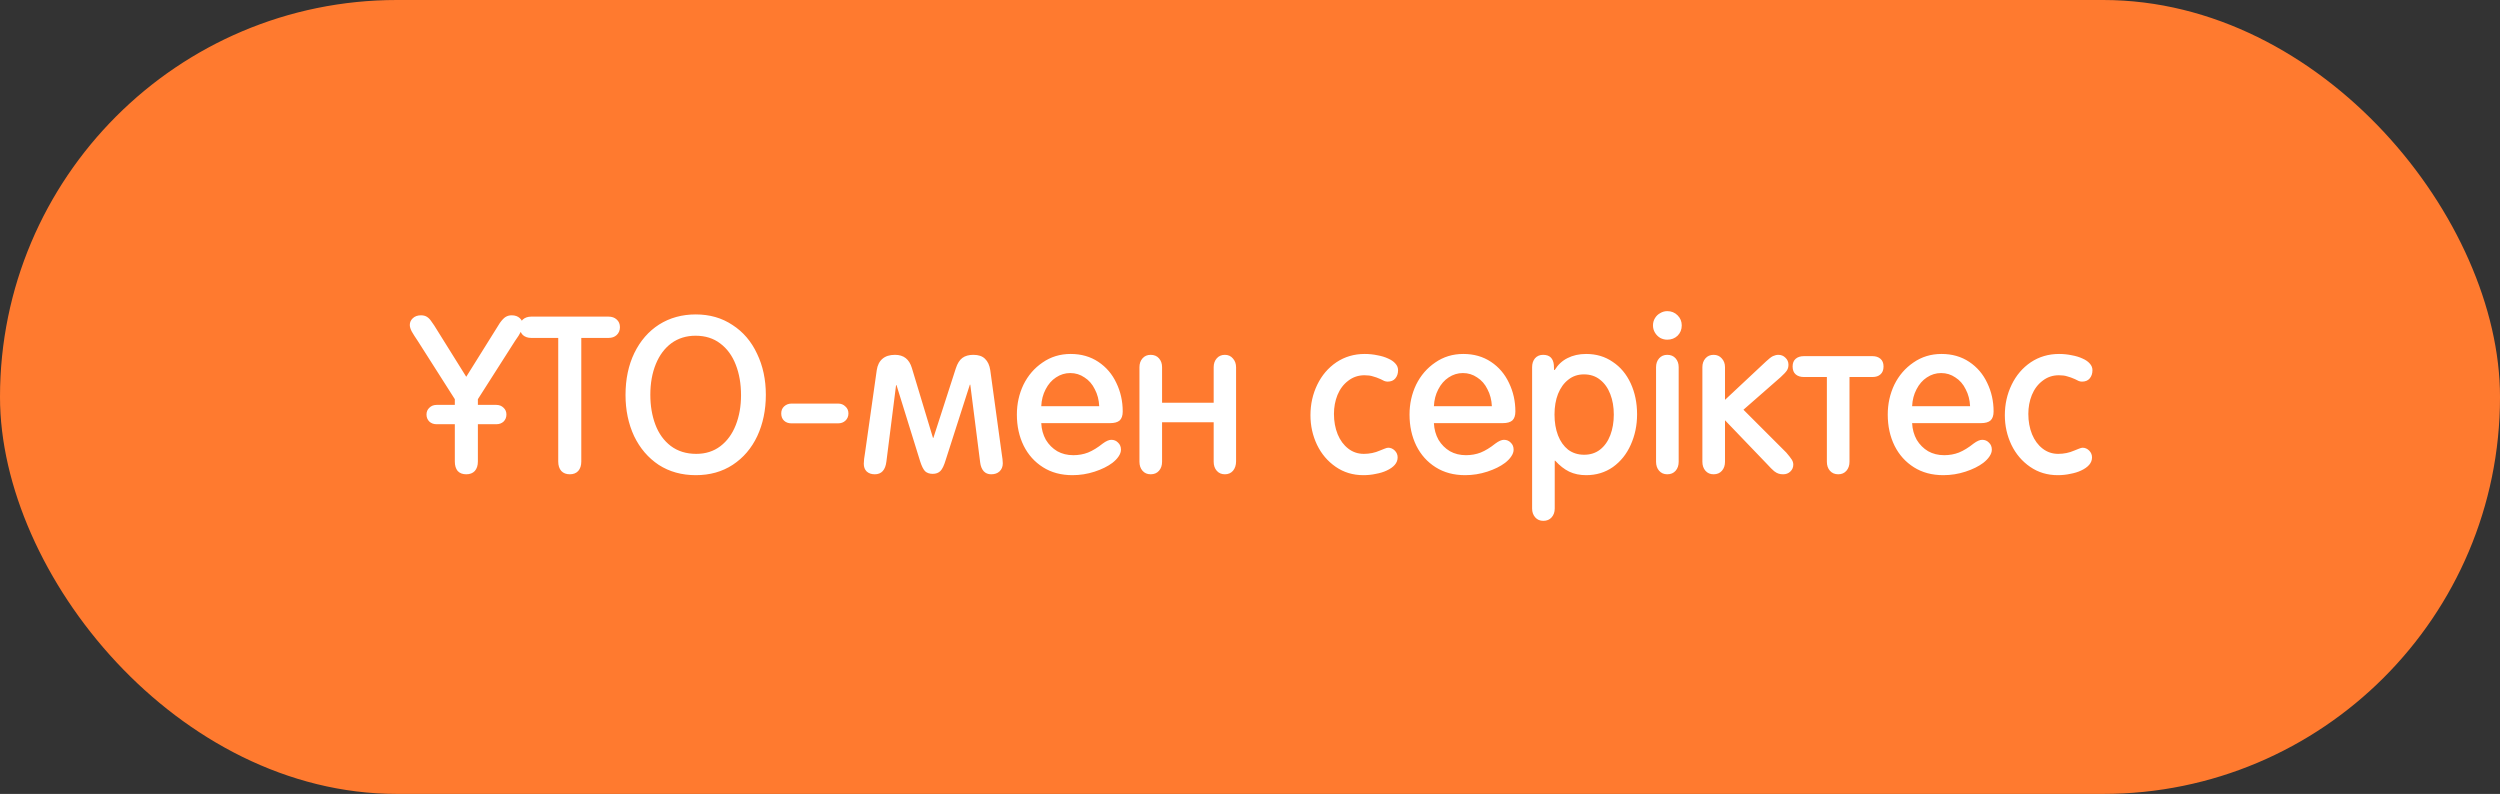 <?xml version="1.0" encoding="UTF-8"?> <svg xmlns="http://www.w3.org/2000/svg" width="296" height="94" viewBox="0 0 296 94" fill="none"><rect x="0" y="0" width="296" height="94" fill="#333333" stroke="none"/> <rect width="296" height="94" rx="47" fill="#FF7A2F"></rect> <path d="M53.851 54.648V50.228H51.693C51.346 50.228 51.06 50.124 50.835 49.916C50.609 49.691 50.497 49.413 50.497 49.084C50.497 48.755 50.609 48.486 50.835 48.278C51.06 48.053 51.346 47.94 51.693 47.94H53.851V47.264L49.483 40.4C49.153 39.915 48.911 39.533 48.755 39.256C48.599 38.961 48.521 38.701 48.521 38.476C48.521 38.164 48.642 37.895 48.885 37.67C49.127 37.445 49.448 37.332 49.847 37.332C50.124 37.332 50.358 37.393 50.549 37.514C50.739 37.635 50.904 37.8 51.043 38.008C51.181 38.199 51.303 38.372 51.407 38.528L55.203 44.612L59.181 38.242C59.441 37.878 59.675 37.635 59.883 37.514C60.091 37.393 60.325 37.332 60.585 37.332C60.983 37.332 61.304 37.445 61.547 37.67C61.789 37.895 61.911 38.164 61.911 38.476C61.911 38.701 61.833 38.961 61.677 39.256C61.538 39.551 61.304 39.923 60.975 40.374L56.581 47.264V47.94H58.765C59.111 47.94 59.397 48.053 59.623 48.278C59.848 48.486 59.961 48.755 59.961 49.084C59.961 49.413 59.848 49.691 59.623 49.916C59.397 50.124 59.111 50.228 58.765 50.228H56.581V54.648C56.581 55.116 56.459 55.489 56.217 55.766C55.974 56.026 55.636 56.156 55.203 56.156C54.769 56.156 54.431 56.026 54.189 55.766C53.963 55.489 53.851 55.116 53.851 54.648ZM67.473 56.156C67.04 56.156 66.702 56.026 66.459 55.766C66.216 55.489 66.095 55.116 66.095 54.648V40.01H62.897C62.498 40.01 62.169 39.897 61.909 39.672C61.666 39.429 61.545 39.117 61.545 38.736C61.545 38.355 61.666 38.051 61.909 37.826C62.169 37.601 62.498 37.488 62.897 37.488H72.049C72.448 37.488 72.768 37.601 73.011 37.826C73.271 38.051 73.401 38.355 73.401 38.736C73.401 39.117 73.271 39.429 73.011 39.672C72.768 39.897 72.448 40.01 72.049 40.01H68.825V54.648C68.825 55.116 68.704 55.489 68.461 55.766C68.218 56.026 67.889 56.156 67.473 56.156ZM82.382 56.26C80.718 56.26 79.253 55.853 77.988 55.038C76.74 54.206 75.769 53.071 75.076 51.632C74.4 50.176 74.062 48.555 74.062 46.77C74.062 44.898 74.409 43.243 75.102 41.804C75.813 40.348 76.792 39.221 78.04 38.424C79.305 37.627 80.753 37.228 82.382 37.228C84.029 37.228 85.476 37.644 86.724 38.476C87.989 39.291 88.96 40.426 89.636 41.882C90.329 43.321 90.676 44.941 90.676 46.744C90.676 48.547 90.338 50.176 89.662 51.632C88.986 53.071 88.015 54.206 86.75 55.038C85.502 55.853 84.046 56.26 82.382 56.26ZM82.434 53.738C83.543 53.738 84.497 53.435 85.294 52.828C86.091 52.221 86.698 51.389 87.114 50.332C87.53 49.275 87.738 48.096 87.738 46.796C87.738 45.444 87.53 44.239 87.114 43.182C86.698 42.107 86.083 41.267 85.268 40.66C84.471 40.053 83.5 39.75 82.356 39.75C81.264 39.75 80.311 40.045 79.496 40.634C78.699 41.223 78.083 42.047 77.65 43.104C77.217 44.161 77 45.375 77 46.744C77 48.044 77.199 49.223 77.598 50.28C77.997 51.337 78.603 52.178 79.418 52.802C80.25 53.426 81.255 53.738 82.434 53.738ZM93.694 50.124C93.347 50.124 93.061 50.02 92.836 49.812C92.611 49.604 92.498 49.318 92.498 48.954C92.498 48.607 92.611 48.33 92.836 48.122C93.079 47.897 93.374 47.784 93.72 47.784H99.232C99.579 47.784 99.865 47.897 100.09 48.122C100.333 48.33 100.454 48.607 100.454 48.954C100.454 49.301 100.333 49.587 100.09 49.812C99.865 50.02 99.579 50.124 99.232 50.124H93.694ZM103.572 56.156C103.173 56.156 102.852 56.043 102.61 55.818C102.384 55.593 102.272 55.289 102.272 54.908C102.272 54.596 102.324 54.145 102.428 53.556L103.806 43.832C103.892 43.243 104.118 42.792 104.482 42.48C104.846 42.168 105.34 42.012 105.964 42.012C106.484 42.012 106.908 42.142 107.238 42.402C107.567 42.662 107.81 43.052 107.966 43.572L110.462 51.84H110.514L113.166 43.624C113.356 43.035 113.616 42.619 113.946 42.376C114.275 42.133 114.708 42.012 115.246 42.012C115.852 42.012 116.312 42.168 116.624 42.48C116.953 42.792 117.161 43.243 117.248 43.832L118.6 53.686C118.686 54.206 118.73 54.596 118.73 54.856C118.73 55.255 118.6 55.575 118.34 55.818C118.097 56.043 117.768 56.156 117.352 56.156C116.988 56.156 116.693 56.035 116.468 55.792C116.242 55.532 116.104 55.185 116.052 54.752L114.882 45.548H114.83L111.97 54.466C111.779 55.107 111.571 55.541 111.346 55.766C111.12 55.991 110.817 56.104 110.436 56.104C110.054 56.104 109.751 56 109.526 55.792C109.318 55.567 109.127 55.185 108.954 54.648L106.146 45.6H106.094L104.95 54.648C104.828 55.653 104.369 56.156 103.572 56.156ZM126.976 56.26C125.641 56.26 124.48 55.948 123.492 55.324C122.504 54.7 121.741 53.851 121.204 52.776C120.667 51.684 120.398 50.453 120.398 49.084C120.398 47.819 120.658 46.64 121.178 45.548C121.715 44.456 122.469 43.581 123.44 42.922C124.411 42.246 125.52 41.908 126.768 41.908C128.016 41.908 129.108 42.22 130.044 42.844C130.98 43.468 131.691 44.3 132.176 45.34C132.679 46.38 132.93 47.507 132.93 48.72C132.93 49.205 132.809 49.561 132.566 49.786C132.323 49.994 131.951 50.098 131.448 50.098H123.284C123.319 50.826 123.501 51.485 123.83 52.074C124.177 52.646 124.627 53.097 125.182 53.426C125.737 53.738 126.369 53.894 127.08 53.894C127.704 53.894 128.285 53.79 128.822 53.582C129.377 53.357 129.957 53.001 130.564 52.516C130.963 52.221 131.301 52.074 131.578 52.074C131.907 52.074 132.176 52.187 132.384 52.412C132.609 52.62 132.722 52.897 132.722 53.244C132.722 53.504 132.627 53.773 132.436 54.05C132.263 54.31 132.02 54.561 131.708 54.804C131.153 55.22 130.451 55.567 129.602 55.844C128.753 56.121 127.877 56.26 126.976 56.26ZM130.148 48.096C130.113 47.351 129.94 46.683 129.628 46.094C129.333 45.487 128.926 45.019 128.406 44.69C127.903 44.343 127.34 44.17 126.716 44.17C126.109 44.17 125.546 44.343 125.026 44.69C124.523 45.019 124.116 45.487 123.804 46.094C123.492 46.683 123.319 47.351 123.284 48.096H130.148ZM136.237 56.156C135.839 56.156 135.518 56.017 135.275 55.74C135.033 55.463 134.911 55.107 134.911 54.674V43.468C134.911 43.052 135.033 42.705 135.275 42.428C135.518 42.151 135.839 42.012 136.237 42.012C136.653 42.012 136.983 42.151 137.225 42.428C137.468 42.705 137.589 43.052 137.589 43.468V47.68H143.699V43.468C143.699 43.052 143.821 42.705 144.063 42.428C144.306 42.151 144.627 42.012 145.025 42.012C145.424 42.012 145.745 42.159 145.987 42.454C146.23 42.731 146.351 43.078 146.351 43.494V54.622C146.351 55.073 146.23 55.445 145.987 55.74C145.745 56.017 145.424 56.156 145.025 56.156C144.627 56.156 144.306 56.017 144.063 55.74C143.821 55.463 143.699 55.107 143.699 54.674V49.994H137.589V54.674C137.589 55.107 137.468 55.463 137.225 55.74C136.983 56.017 136.653 56.156 136.237 56.156ZM161.424 56.26C160.193 56.26 159.101 55.931 158.148 55.272C157.195 54.613 156.458 53.747 155.938 52.672C155.418 51.58 155.158 50.41 155.158 49.162C155.158 47.862 155.427 46.657 155.964 45.548C156.501 44.439 157.255 43.555 158.226 42.896C159.214 42.237 160.332 41.908 161.58 41.908C162.1 41.908 162.603 41.96 163.088 42.064C163.573 42.151 163.998 42.281 164.362 42.454C164.726 42.61 165.012 42.809 165.22 43.052C165.428 43.277 165.532 43.537 165.532 43.832C165.532 44.231 165.419 44.56 165.194 44.82C164.986 45.063 164.683 45.184 164.284 45.184C164.163 45.184 164.033 45.158 163.894 45.106C163.755 45.037 163.617 44.967 163.478 44.898C163.131 44.742 162.819 44.629 162.542 44.56C162.282 44.473 161.953 44.43 161.554 44.43C160.826 44.43 160.185 44.647 159.63 45.08C159.075 45.496 158.651 46.059 158.356 46.77C158.079 47.463 157.94 48.209 157.94 49.006C157.94 49.89 158.087 50.696 158.382 51.424C158.677 52.135 159.093 52.698 159.63 53.114C160.167 53.53 160.783 53.738 161.476 53.738C162.152 53.738 162.785 53.608 163.374 53.348C163.513 53.296 163.686 53.227 163.894 53.14C164.102 53.053 164.258 53.01 164.362 53.01C164.657 53.01 164.917 53.123 165.142 53.348C165.367 53.573 165.48 53.842 165.48 54.154C165.48 54.483 165.367 54.778 165.142 55.038C164.917 55.298 164.596 55.523 164.18 55.714C163.816 55.887 163.391 56.017 162.906 56.104C162.438 56.208 161.944 56.26 161.424 56.26ZM173.466 56.26C172.132 56.26 170.97 55.948 169.982 55.324C168.994 54.7 168.232 53.851 167.694 52.776C167.157 51.684 166.888 50.453 166.888 49.084C166.888 47.819 167.148 46.64 167.668 45.548C168.206 44.456 168.96 43.581 169.93 42.922C170.901 42.246 172.01 41.908 173.258 41.908C174.506 41.908 175.598 42.22 176.534 42.844C177.47 43.468 178.181 44.3 178.666 45.34C179.169 46.38 179.42 47.507 179.42 48.72C179.42 49.205 179.299 49.561 179.056 49.786C178.814 49.994 178.441 50.098 177.938 50.098H169.774C169.809 50.826 169.991 51.485 170.32 52.074C170.667 52.646 171.118 53.097 171.672 53.426C172.227 53.738 172.86 53.894 173.57 53.894C174.194 53.894 174.775 53.79 175.312 53.582C175.867 53.357 176.448 53.001 177.054 52.516C177.453 52.221 177.791 52.074 178.068 52.074C178.398 52.074 178.666 52.187 178.874 52.412C179.1 52.62 179.212 52.897 179.212 53.244C179.212 53.504 179.117 53.773 178.926 54.05C178.753 54.31 178.51 54.561 178.198 54.804C177.644 55.22 176.942 55.567 176.092 55.844C175.243 56.121 174.368 56.26 173.466 56.26ZM176.638 48.096C176.604 47.351 176.43 46.683 176.118 46.094C175.824 45.487 175.416 45.019 174.896 44.69C174.394 44.343 173.83 44.17 173.206 44.17C172.6 44.17 172.036 44.343 171.516 44.69C171.014 45.019 170.606 45.487 170.294 46.094C169.982 46.683 169.809 47.351 169.774 48.096H176.638ZM182.728 61.668C182.329 61.668 182.008 61.529 181.766 61.252C181.523 60.975 181.402 60.628 181.402 60.212V43.468C181.402 43.052 181.514 42.705 181.74 42.428C181.982 42.151 182.303 42.012 182.702 42.012C183.1 42.012 183.404 42.116 183.612 42.324C183.82 42.532 183.941 42.827 183.976 43.208L184.002 43.806H184.08C184.461 43.182 184.964 42.714 185.588 42.402C186.229 42.073 186.966 41.908 187.798 41.908C188.994 41.908 190.042 42.22 190.944 42.844C191.862 43.451 192.573 44.3 193.076 45.392C193.578 46.484 193.83 47.706 193.83 49.058C193.83 50.358 193.578 51.563 193.076 52.672C192.59 53.764 191.888 54.639 190.97 55.298C190.051 55.939 188.994 56.26 187.798 56.26C187.052 56.26 186.385 56.121 185.796 55.844C185.224 55.567 184.669 55.133 184.132 54.544H184.08V60.212C184.08 60.628 183.958 60.975 183.716 61.252C183.473 61.529 183.144 61.668 182.728 61.668ZM187.564 53.842C188.292 53.842 188.916 53.643 189.436 53.244C189.973 52.828 190.38 52.256 190.658 51.528C190.935 50.8 191.074 49.985 191.074 49.084C191.074 48.183 190.935 47.377 190.658 46.666C190.38 45.938 189.973 45.366 189.436 44.95C188.916 44.534 188.283 44.326 187.538 44.326C186.827 44.326 186.212 44.534 185.692 44.95C185.172 45.349 184.764 45.912 184.47 46.64C184.192 47.351 184.054 48.165 184.054 49.084C184.054 50.003 184.192 50.826 184.47 51.554C184.747 52.265 185.146 52.828 185.666 53.244C186.203 53.643 186.836 53.842 187.564 53.842ZM197.403 40.218C197.109 40.218 196.831 40.149 196.571 40.01C196.311 39.854 196.103 39.646 195.947 39.386C195.791 39.126 195.713 38.84 195.713 38.528C195.713 38.216 195.791 37.93 195.947 37.67C196.103 37.41 196.311 37.211 196.571 37.072C196.831 36.916 197.109 36.838 197.403 36.838C197.889 36.838 198.296 37.003 198.625 37.332C198.955 37.661 199.119 38.06 199.119 38.528C199.119 39.013 198.955 39.421 198.625 39.75C198.296 40.062 197.889 40.218 197.403 40.218ZM197.403 56.156C197.005 56.156 196.684 56.017 196.441 55.74C196.199 55.463 196.077 55.107 196.077 54.674V43.468C196.077 43.052 196.199 42.705 196.441 42.428C196.684 42.151 197.005 42.012 197.403 42.012C197.819 42.012 198.149 42.151 198.391 42.428C198.634 42.705 198.755 43.052 198.755 43.468V54.674C198.755 55.107 198.634 55.463 198.391 55.74C198.149 56.017 197.819 56.156 197.403 56.156ZM202.888 56.156C202.489 56.156 202.169 56.017 201.926 55.74C201.683 55.463 201.562 55.107 201.562 54.674V43.468C201.562 43.052 201.683 42.705 201.926 42.428C202.169 42.151 202.489 42.012 202.888 42.012C203.287 42.012 203.607 42.151 203.85 42.428C204.11 42.705 204.24 43.052 204.24 43.468V47.342L209.102 42.792C209.431 42.48 209.7 42.272 209.908 42.168C210.133 42.064 210.35 42.012 210.558 42.012C210.887 42.012 211.165 42.125 211.39 42.35C211.633 42.575 211.754 42.853 211.754 43.182C211.754 43.442 211.693 43.667 211.572 43.858C211.451 44.049 211.199 44.317 210.818 44.664L206.424 48.512L211.494 53.582C211.806 53.946 212.023 54.223 212.144 54.414C212.265 54.605 212.326 54.804 212.326 55.012C212.326 55.341 212.205 55.619 211.962 55.844C211.737 56.052 211.459 56.156 211.13 56.156C210.905 56.156 210.723 56.13 210.584 56.078C210.445 56.043 210.272 55.948 210.064 55.792C209.856 55.619 209.57 55.333 209.206 54.934L204.24 49.76V54.674C204.24 55.107 204.119 55.463 203.876 55.74C203.633 56.017 203.304 56.156 202.888 56.156ZM217.654 56.156C217.238 56.156 216.908 56.017 216.666 55.74C216.423 55.463 216.302 55.107 216.302 54.674V44.638H213.572C213.173 44.638 212.852 44.534 212.61 44.326C212.367 44.118 212.246 43.806 212.246 43.39C212.246 42.991 212.367 42.688 212.61 42.48C212.852 42.272 213.173 42.168 213.572 42.168H221.71C222.091 42.168 222.403 42.272 222.646 42.48C222.888 42.688 223.01 42.991 223.01 43.39C223.01 43.806 222.888 44.118 222.646 44.326C222.42 44.534 222.108 44.638 221.71 44.638H218.98V54.674C218.98 55.107 218.858 55.463 218.616 55.74C218.373 56.017 218.052 56.156 217.654 56.156ZM230.087 56.26C228.753 56.26 227.591 55.948 226.603 55.324C225.615 54.7 224.853 53.851 224.315 52.776C223.778 51.684 223.509 50.453 223.509 49.084C223.509 47.819 223.769 46.64 224.289 45.548C224.827 44.456 225.581 43.581 226.551 42.922C227.522 42.246 228.631 41.908 229.879 41.908C231.127 41.908 232.219 42.22 233.155 42.844C234.091 43.468 234.802 44.3 235.287 45.34C235.79 46.38 236.041 47.507 236.041 48.72C236.041 49.205 235.92 49.561 235.677 49.786C235.435 49.994 235.062 50.098 234.559 50.098H226.395C226.43 50.826 226.612 51.485 226.941 52.074C227.288 52.646 227.739 53.097 228.293 53.426C228.848 53.738 229.481 53.894 230.191 53.894C230.815 53.894 231.396 53.79 231.933 53.582C232.488 53.357 233.069 53.001 233.675 52.516C234.074 52.221 234.412 52.074 234.689 52.074C235.019 52.074 235.287 52.187 235.495 52.412C235.721 52.62 235.833 52.897 235.833 53.244C235.833 53.504 235.738 53.773 235.547 54.05C235.374 54.31 235.131 54.561 234.819 54.804C234.265 55.22 233.563 55.567 232.713 55.844C231.864 56.121 230.989 56.26 230.087 56.26ZM233.259 48.096C233.225 47.351 233.051 46.683 232.739 46.094C232.445 45.487 232.037 45.019 231.517 44.69C231.015 44.343 230.451 44.17 229.827 44.17C229.221 44.17 228.657 44.343 228.137 44.69C227.635 45.019 227.227 45.487 226.915 46.094C226.603 46.683 226.43 47.351 226.395 48.096H233.259ZM243.639 56.26C242.408 56.26 241.316 55.931 240.363 55.272C239.409 54.613 238.673 53.747 238.153 52.672C237.633 51.58 237.373 50.41 237.373 49.162C237.373 47.862 237.641 46.657 238.179 45.548C238.716 44.439 239.47 43.555 240.441 42.896C241.429 42.237 242.547 41.908 243.795 41.908C244.315 41.908 244.817 41.96 245.303 42.064C245.788 42.151 246.213 42.281 246.577 42.454C246.941 42.61 247.227 42.809 247.435 43.052C247.643 43.277 247.747 43.537 247.747 43.832C247.747 44.231 247.634 44.56 247.409 44.82C247.201 45.063 246.897 45.184 246.499 45.184C246.377 45.184 246.247 45.158 246.109 45.106C245.97 45.037 245.831 44.967 245.693 44.898C245.346 44.742 245.034 44.629 244.757 44.56C244.497 44.473 244.167 44.43 243.769 44.43C243.041 44.43 242.399 44.647 241.845 45.08C241.29 45.496 240.865 46.059 240.571 46.77C240.293 47.463 240.155 48.209 240.155 49.006C240.155 49.89 240.302 50.696 240.597 51.424C240.891 52.135 241.307 52.698 241.845 53.114C242.382 53.53 242.997 53.738 243.691 53.738C244.367 53.738 244.999 53.608 245.589 53.348C245.727 53.296 245.901 53.227 246.109 53.14C246.317 53.053 246.473 53.01 246.577 53.01C246.871 53.01 247.131 53.123 247.357 53.348C247.582 53.573 247.695 53.842 247.695 54.154C247.695 54.483 247.582 54.778 247.357 55.038C247.131 55.298 246.811 55.523 246.395 55.714C246.031 55.887 245.606 56.017 245.121 56.104C244.653 56.208 244.159 56.26 243.639 56.26Z" fill="white"></path> </svg> 
